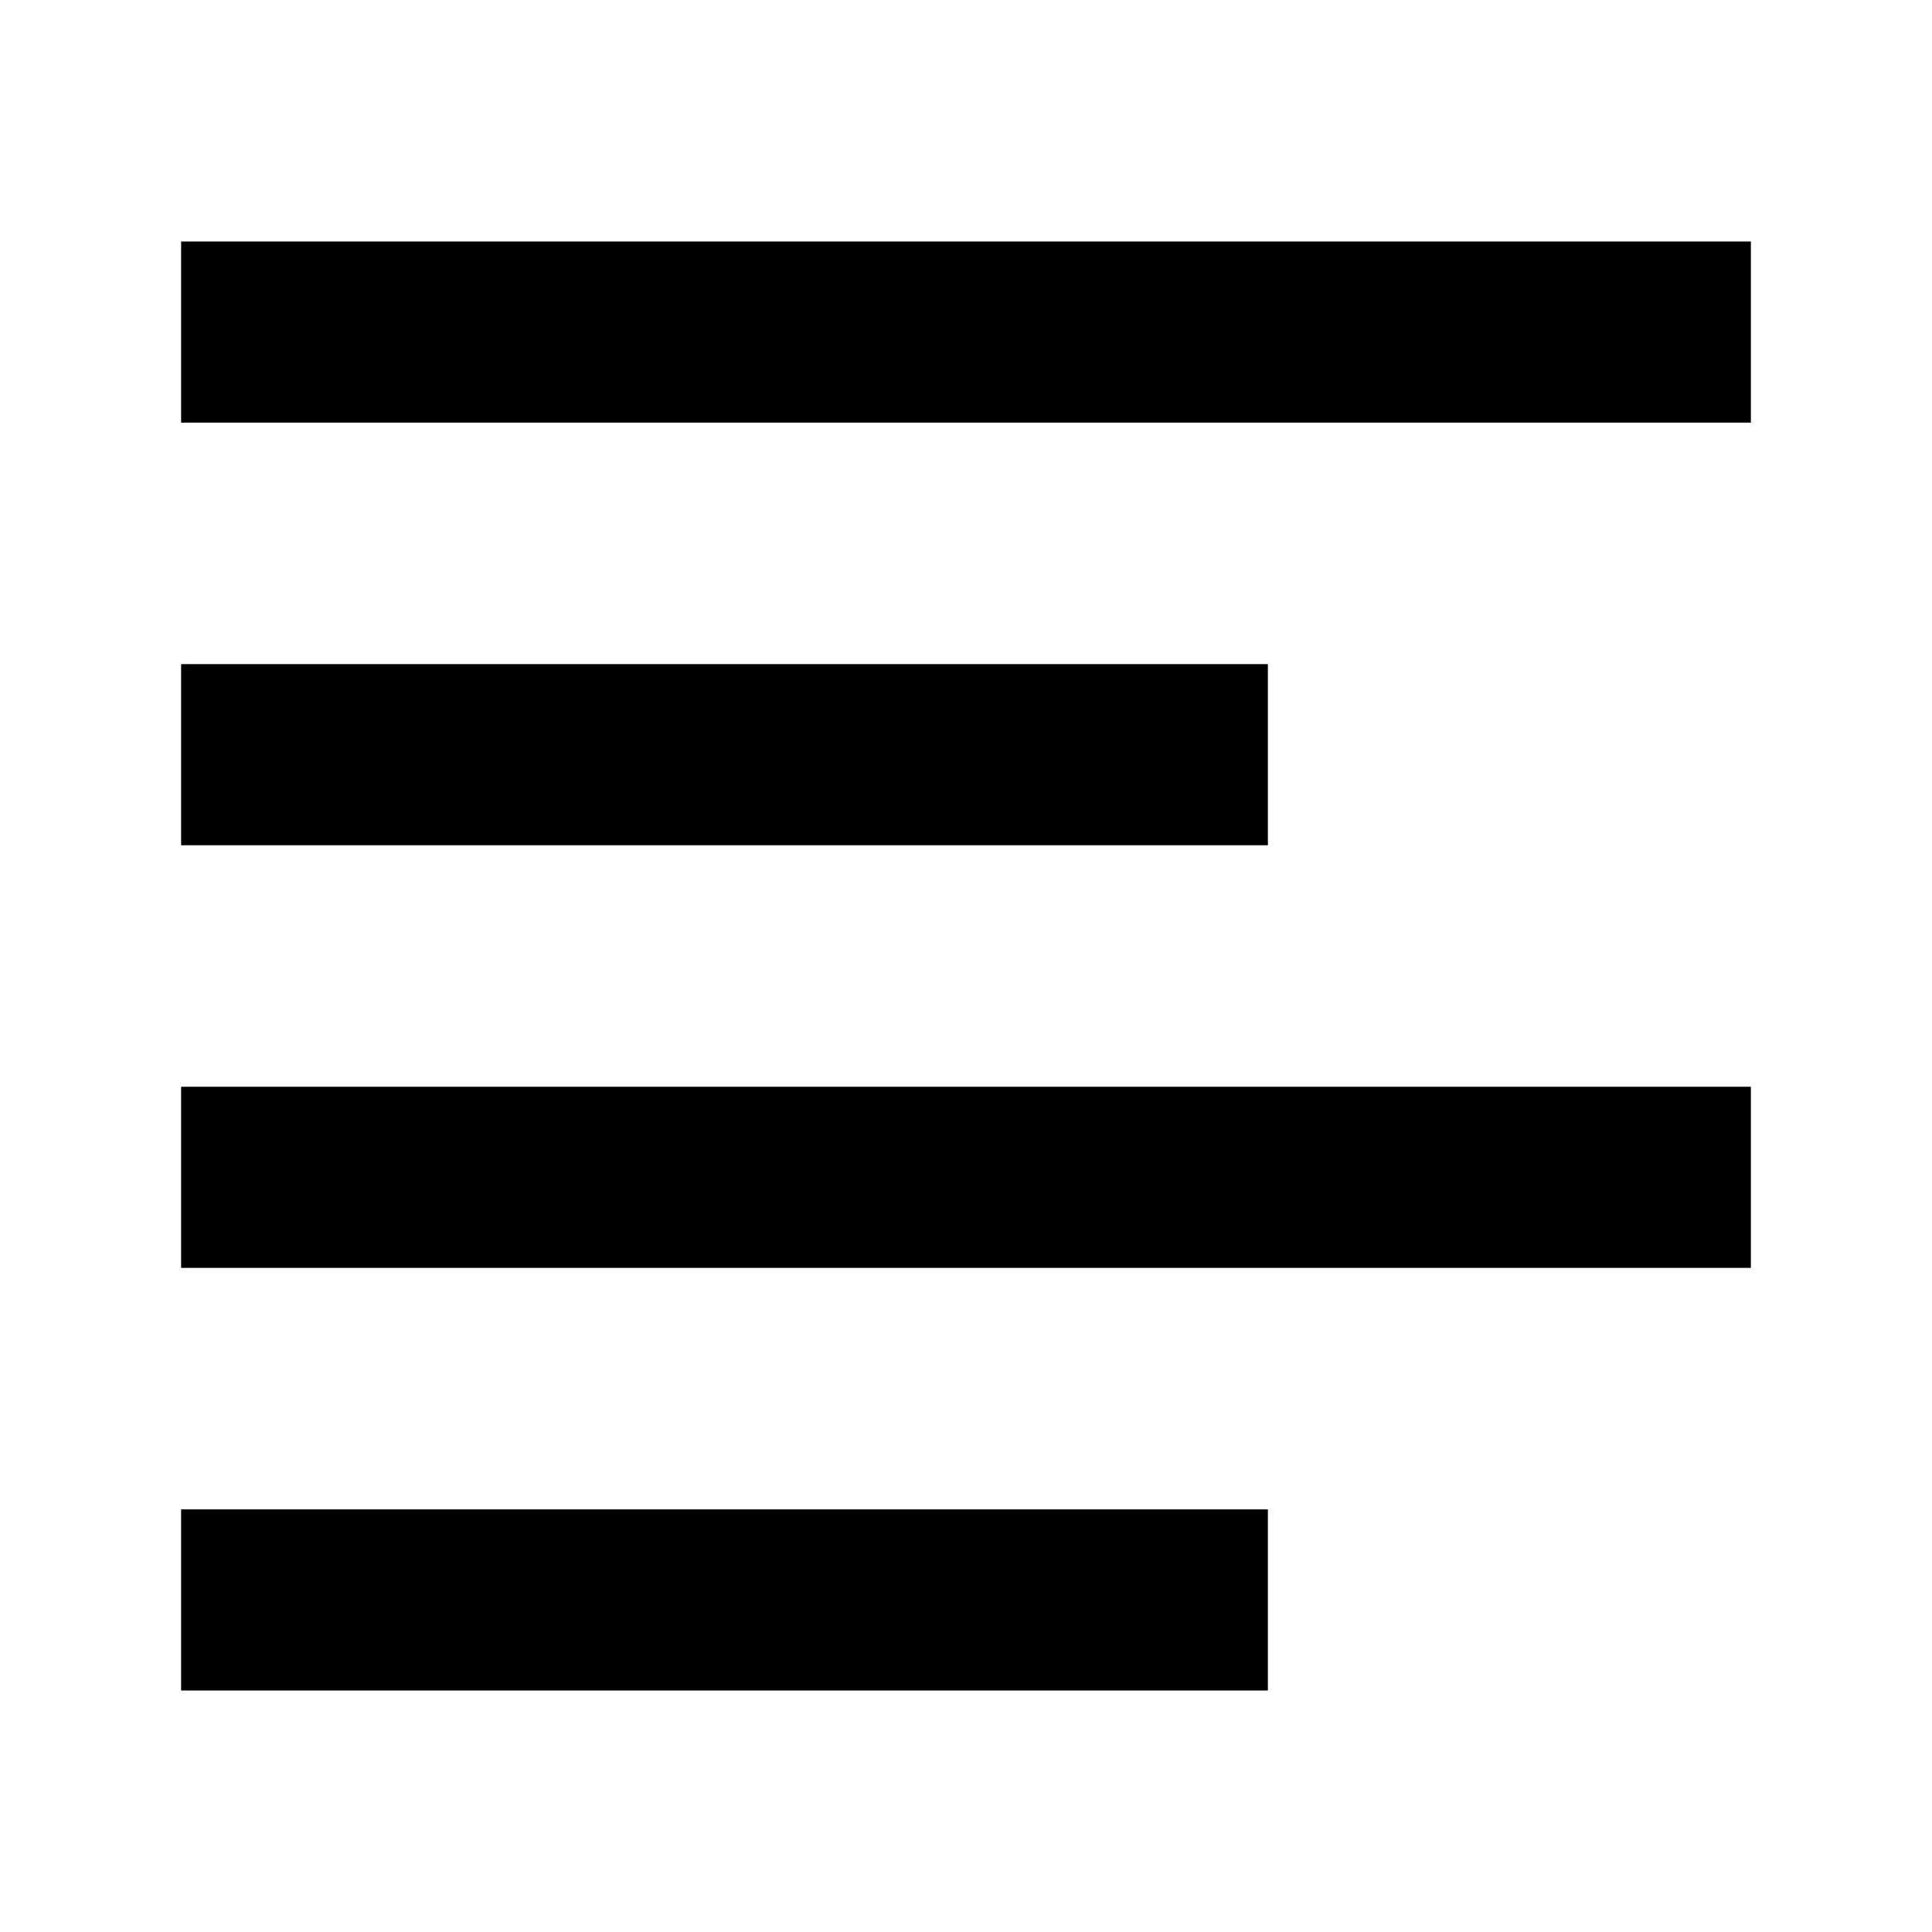 <svg t="1745324194466" class="icon" viewBox="0 0 1024 1024" version="1.1" xmlns="http://www.w3.org/2000/svg" p-id="2622" ><path d="M96 128h832v96H96zM96 576h832v96H96zM96 352h576v96H96zM96 800h576v96H96z" p-id="2623"></path></svg>